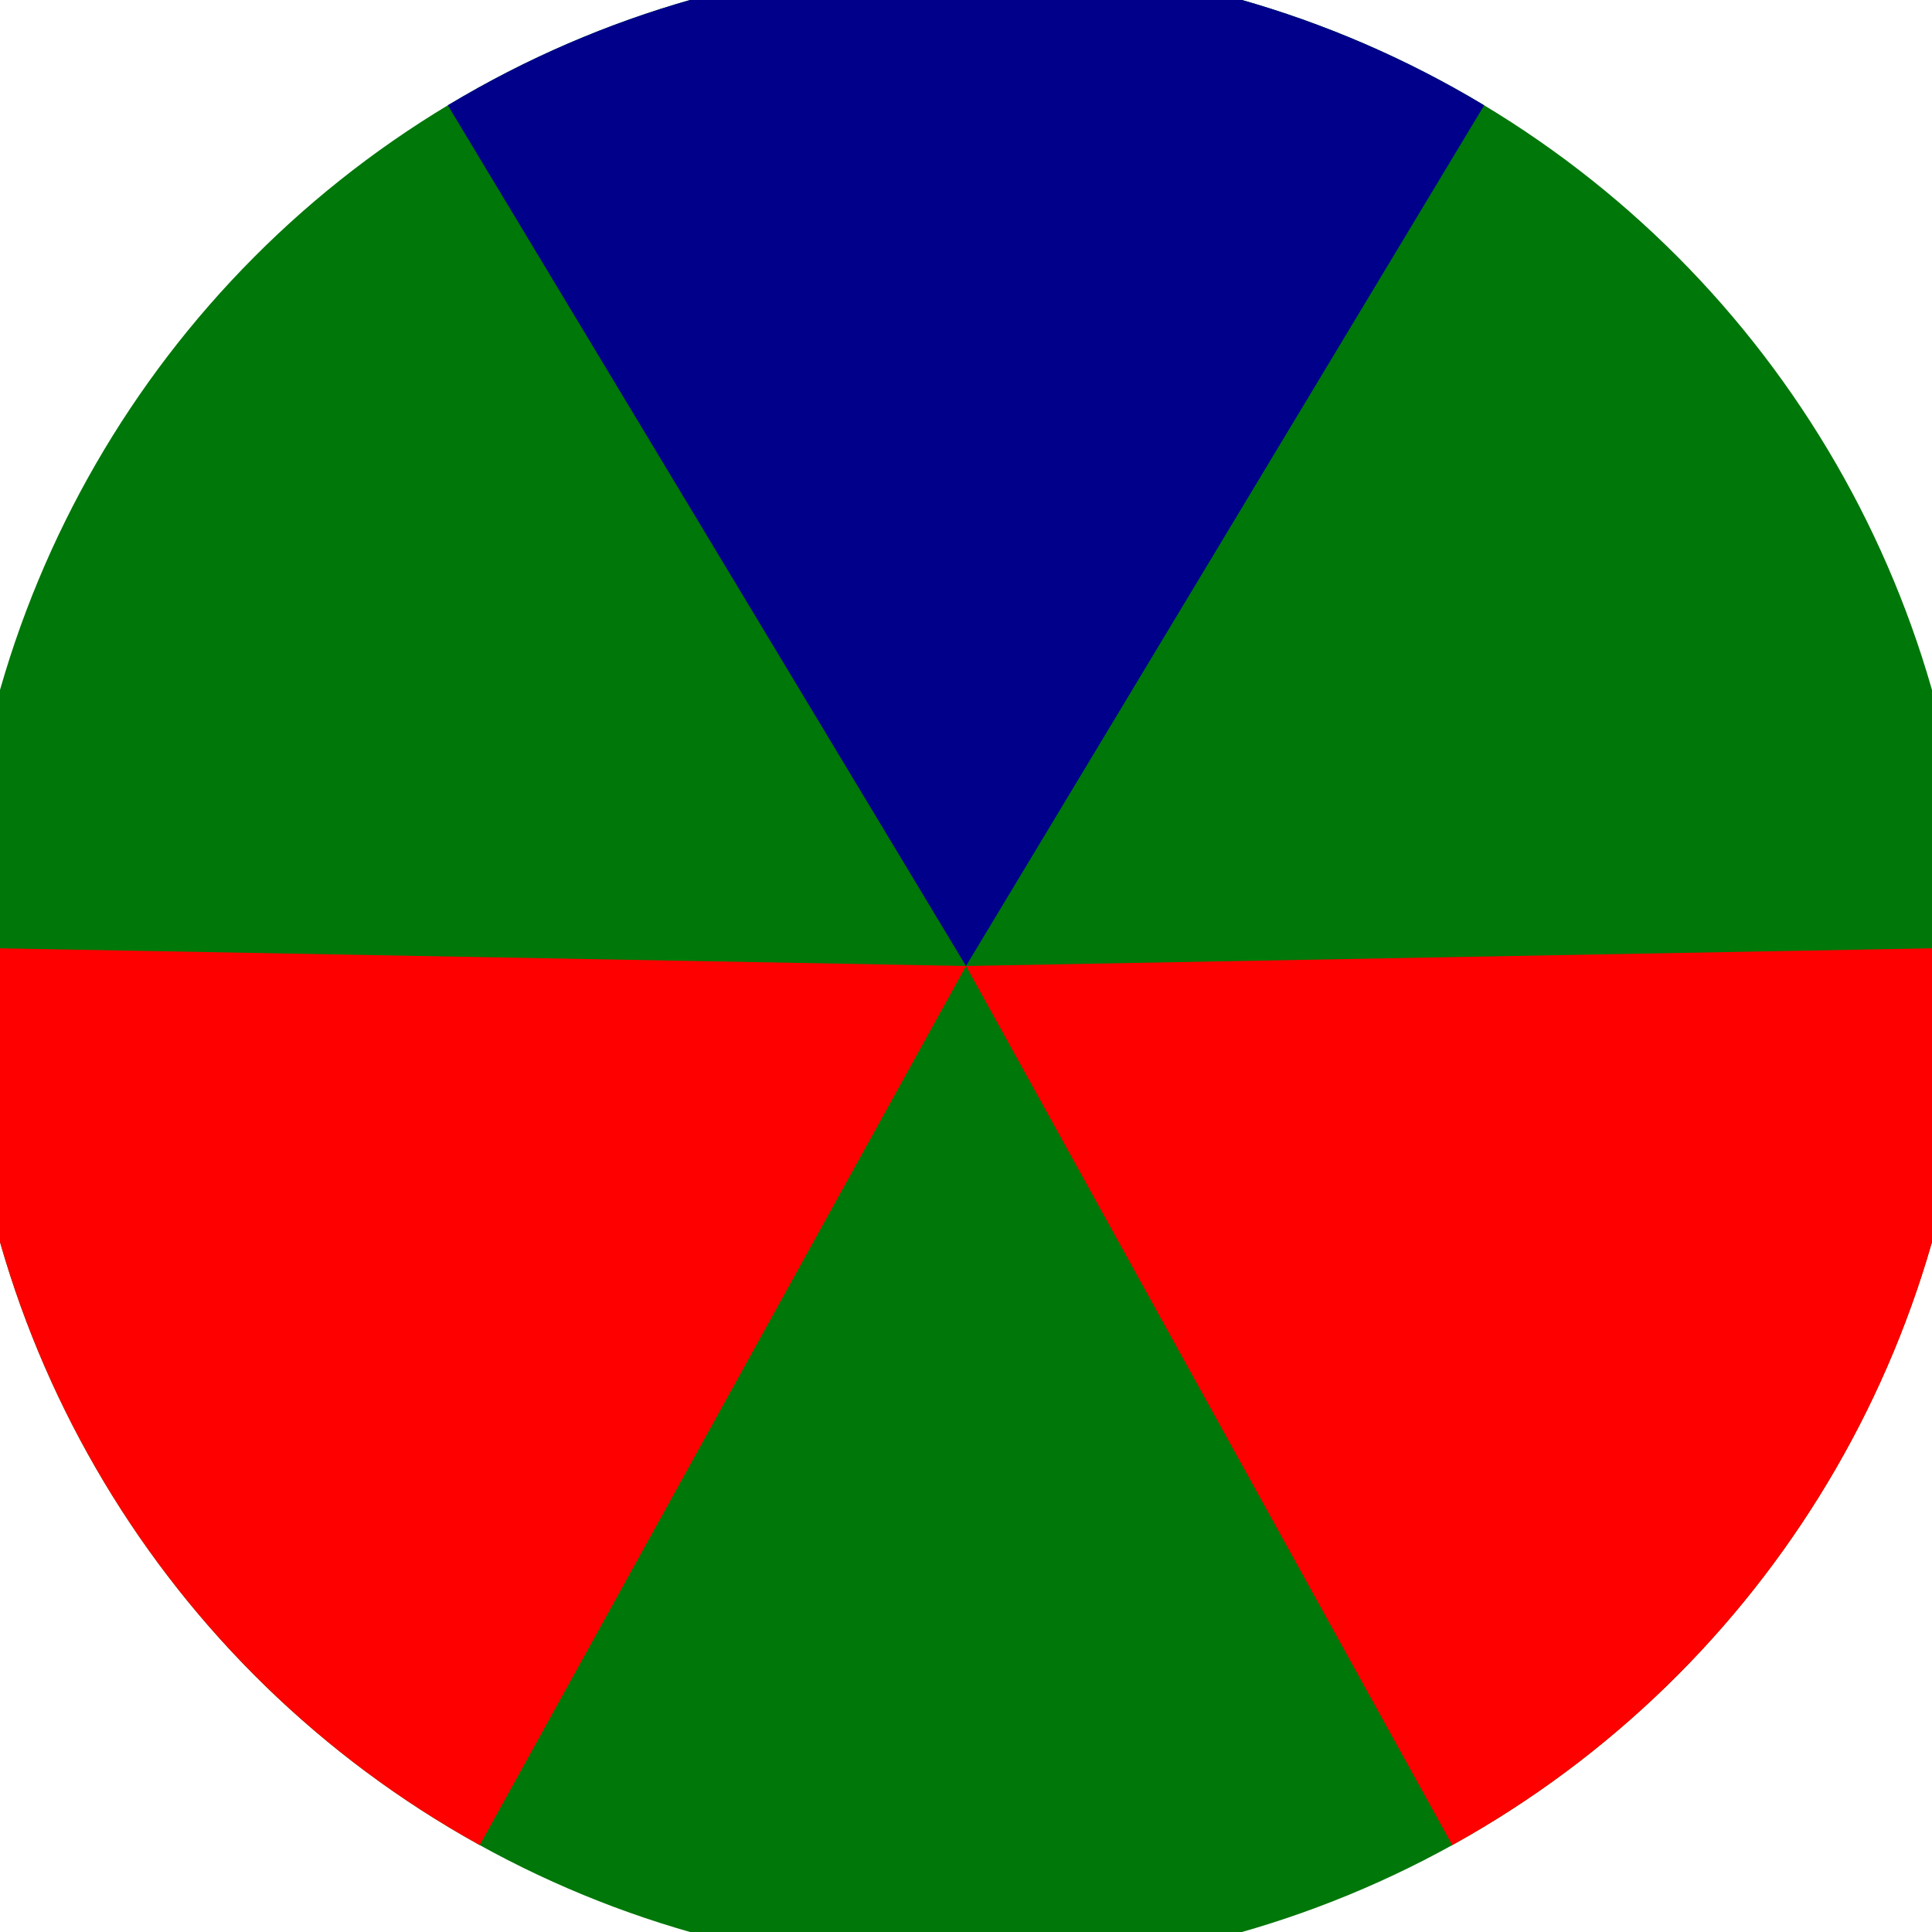 <svg xmlns="http://www.w3.org/2000/svg" width="128" height="128" viewBox="0 0 100 100" shape-rendering="geometricPrecision">
                            <defs>
                                <clipPath id="clip">
                                    <circle cx="50" cy="50" r="52" />
                                    <!--<rect x="0" y="0" width="100" height="100"/>-->
                                </clipPath>
                            </defs>
                            <g transform="rotate(0 50 50)">
                            <rect x="0" y="0" width="100" height="100" fill="#007709" clip-path="url(#clip)"/><path d="M 50 50 L -1.579 -35.672 L 101.579 -35.672 Z" fill="#00008b" clip-path="url(#clip)"/><path d="M 50 50 L 1.595 137.504 L -49.983 48.168 Z
                          M 50 50 L 149.983 48.168 L 98.405 137.504" fill="#ff0000" clip-path="url(#clip)"/></g></svg>